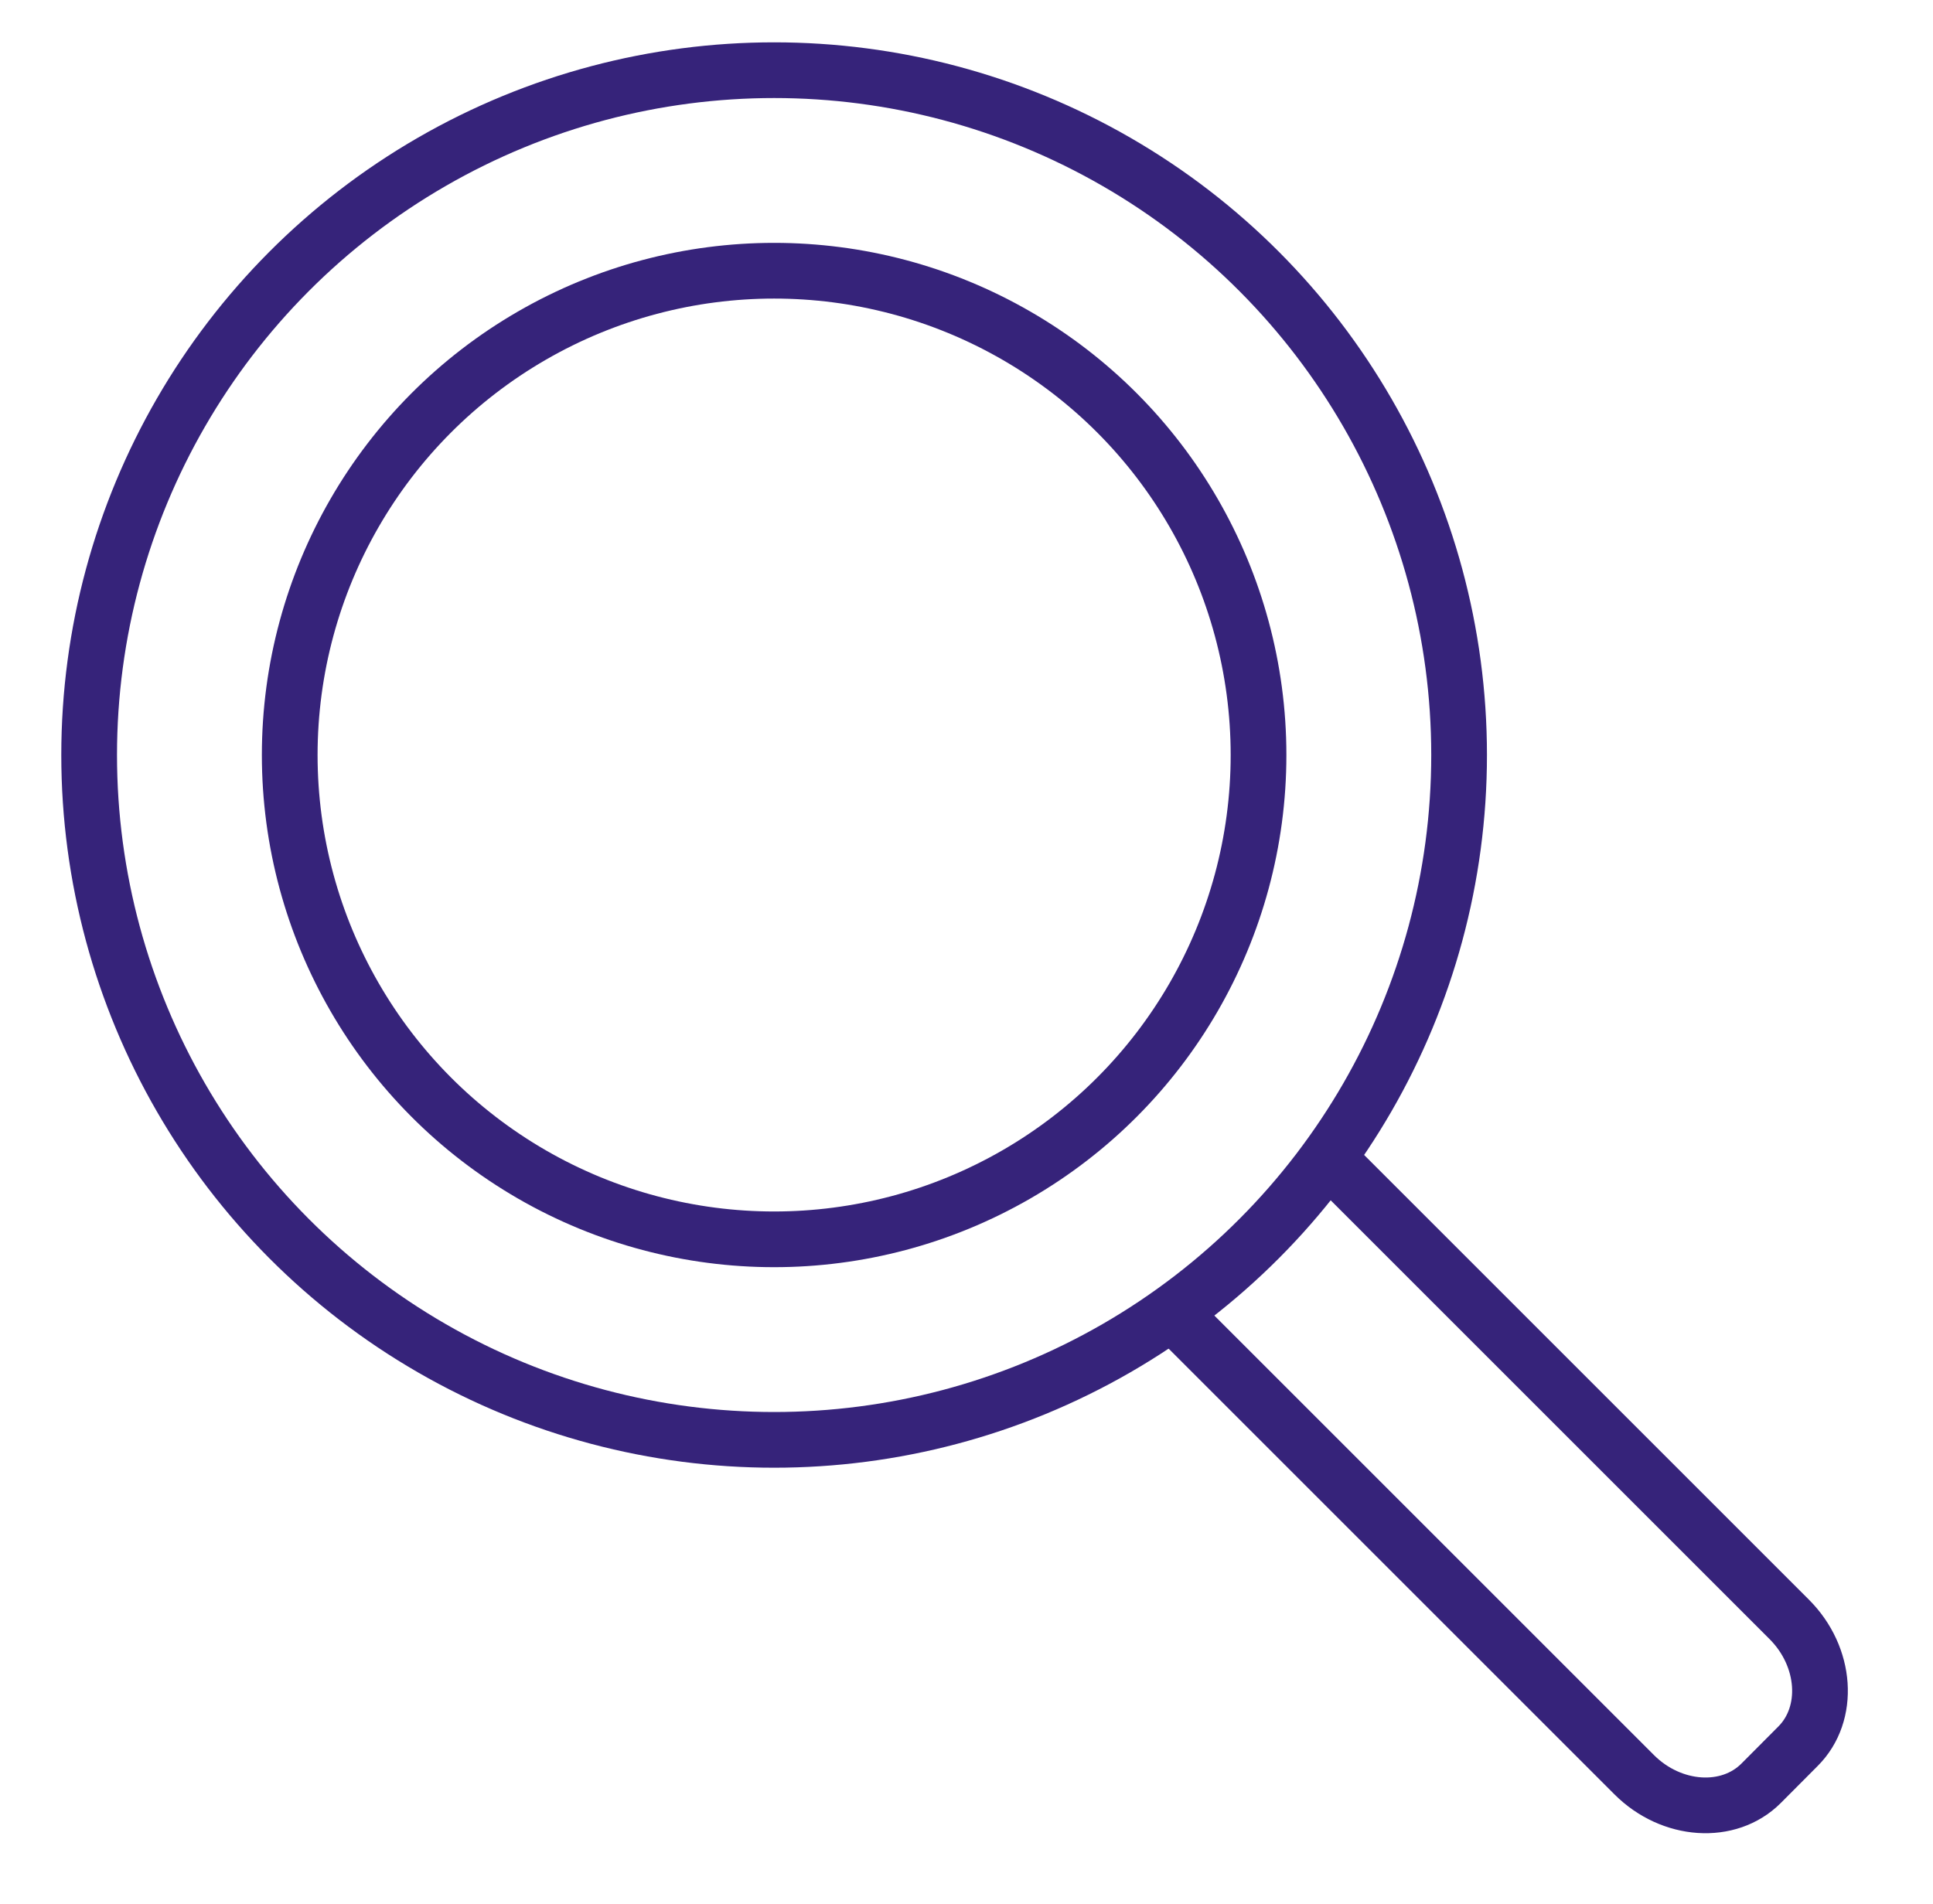 <svg xmlns="http://www.w3.org/2000/svg" id="Laag_1" data-name="Laag 1" viewBox="0 0 121.43 119.61"><defs><style>      .cls-1 {        fill: none;        stroke: #36237a;        stroke-linecap: round;        stroke-miterlimit: 10;        stroke-width: 3.5px;      }    </style></defs><circle class="cls-1" cx="48.63" cy="47.44" r="43.03"></circle><path class="cls-1" d="M84.08,73.43l28.32,28.32c2.34,2.34,2.59,5.93.55,7.97l-2.32,2.33c-2.04,2.04-5.63,1.8-7.97-.54l-28.79-28.79"></path><circle class="cls-1" cx="48.63" cy="47.44" r="30.43"></circle></svg>